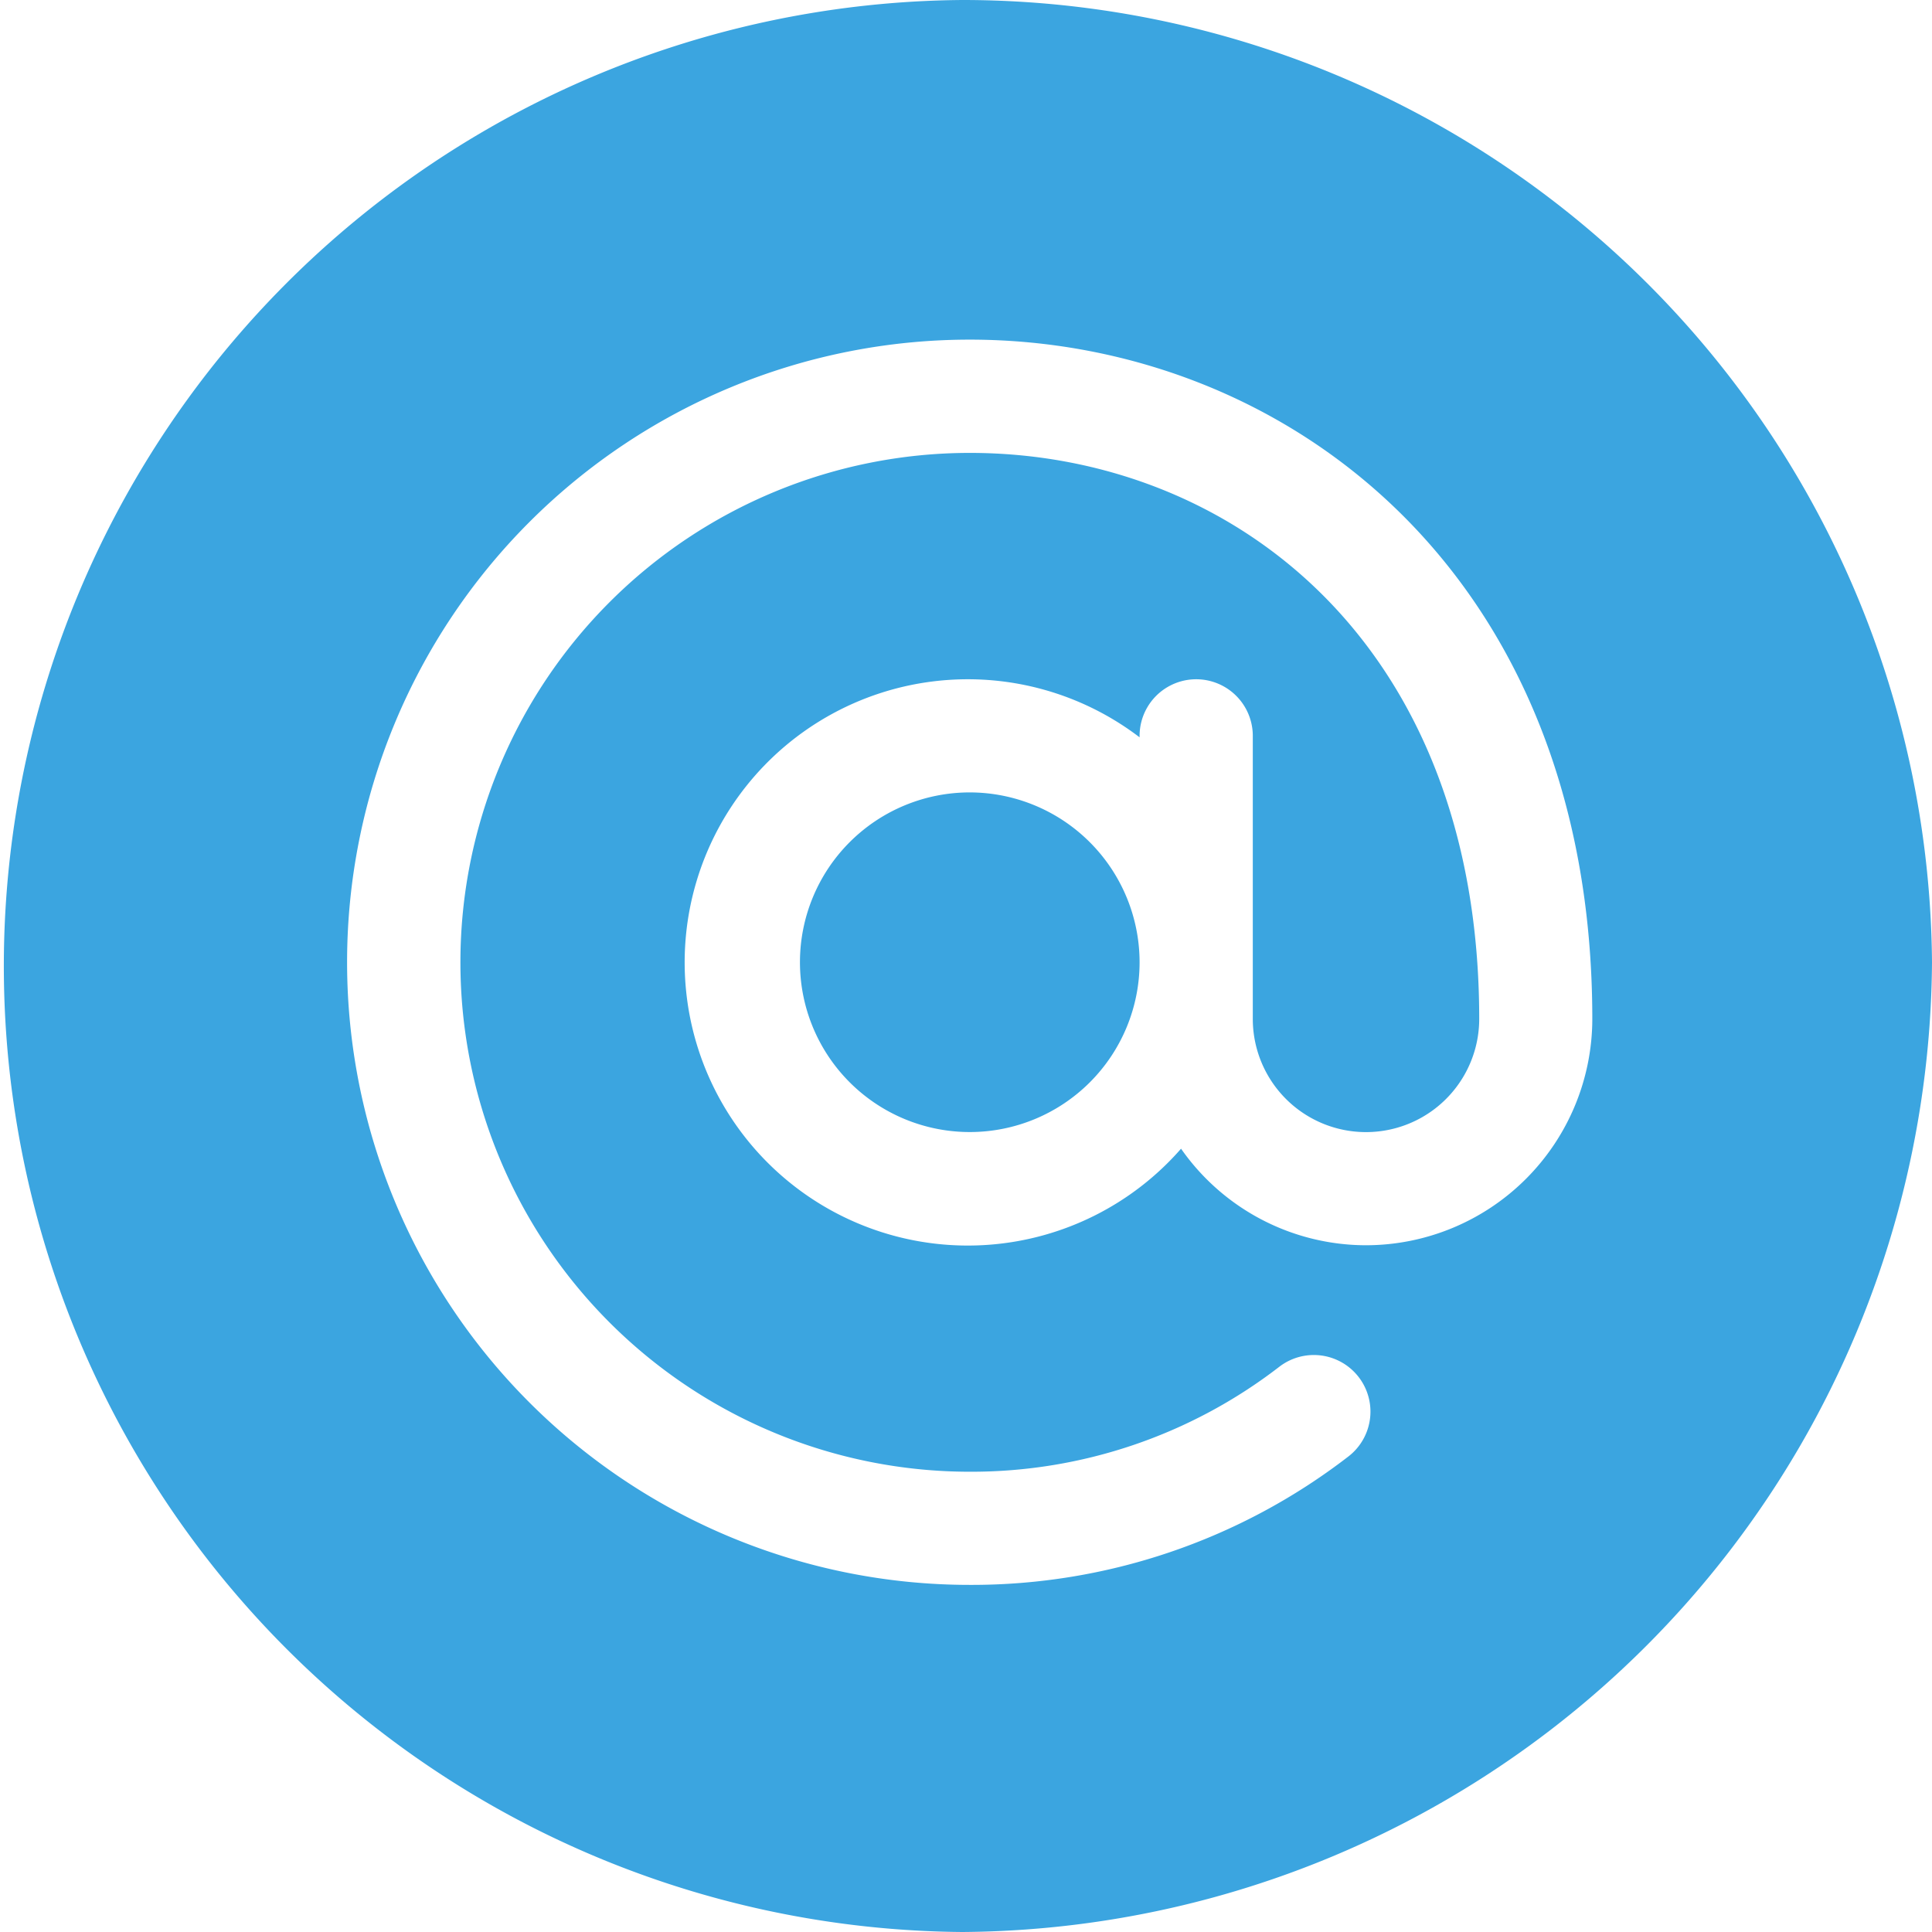 <svg id="arroba" xmlns="http://www.w3.org/2000/svg" width="32.015" height="32.015">
    <defs>
        <style>
            .cls-1{fill:#3ba5e0}
        </style>
    </defs>
    <g id="Group_3240" data-name="Group 3240" transform="translate(13.256 13.131)">
        <g id="Group_3239" data-name="Group 3239">
            <path id="Path_7895" data-name="Path 7895" class="cls-1" d="M214.814 210a2.814 2.814 0 1 0 2.814 2.814 2.817 2.817 0 0 0-2.814-2.814z" transform="translate(-212 -210)"/>
        </g>
    </g>
    <g id="Group_3242" data-name="Group 3242">
        <g id="Group_3241" data-name="Group 3241">
            <path id="Path_7896" data-name="Path 7896" class="cls-1" d="M15.945 0a16.008 16.008 0 0 0 0 32.015 16.177 16.177 0 0 0 16.07-16.07A16.07 16.07 0 0 0 15.945 0zm6.691 20.635a3.744 3.744 0 0 1-3.065-1.6 4.692 4.692 0 1 1-.687-6.817v-.024a.938.938 0 1 1 1.876 0v4.69a1.876 1.876 0 1 0 3.752 0c0-6.277-4.154-9.379-8.441-9.379a8.441 8.441 0 0 0 0 16.883 8.351 8.351 0 0 0 5.129-1.74.938.938 0 0 1 1.143 1.488 10.216 10.216 0 0 1-6.274 2.127 10.317 10.317 0 0 1 0-20.635c5.183 0 10.317 3.823 10.317 11.255a3.755 3.755 0 0 1-3.751 3.752z"/>
        </g>
    </g>
</svg>

